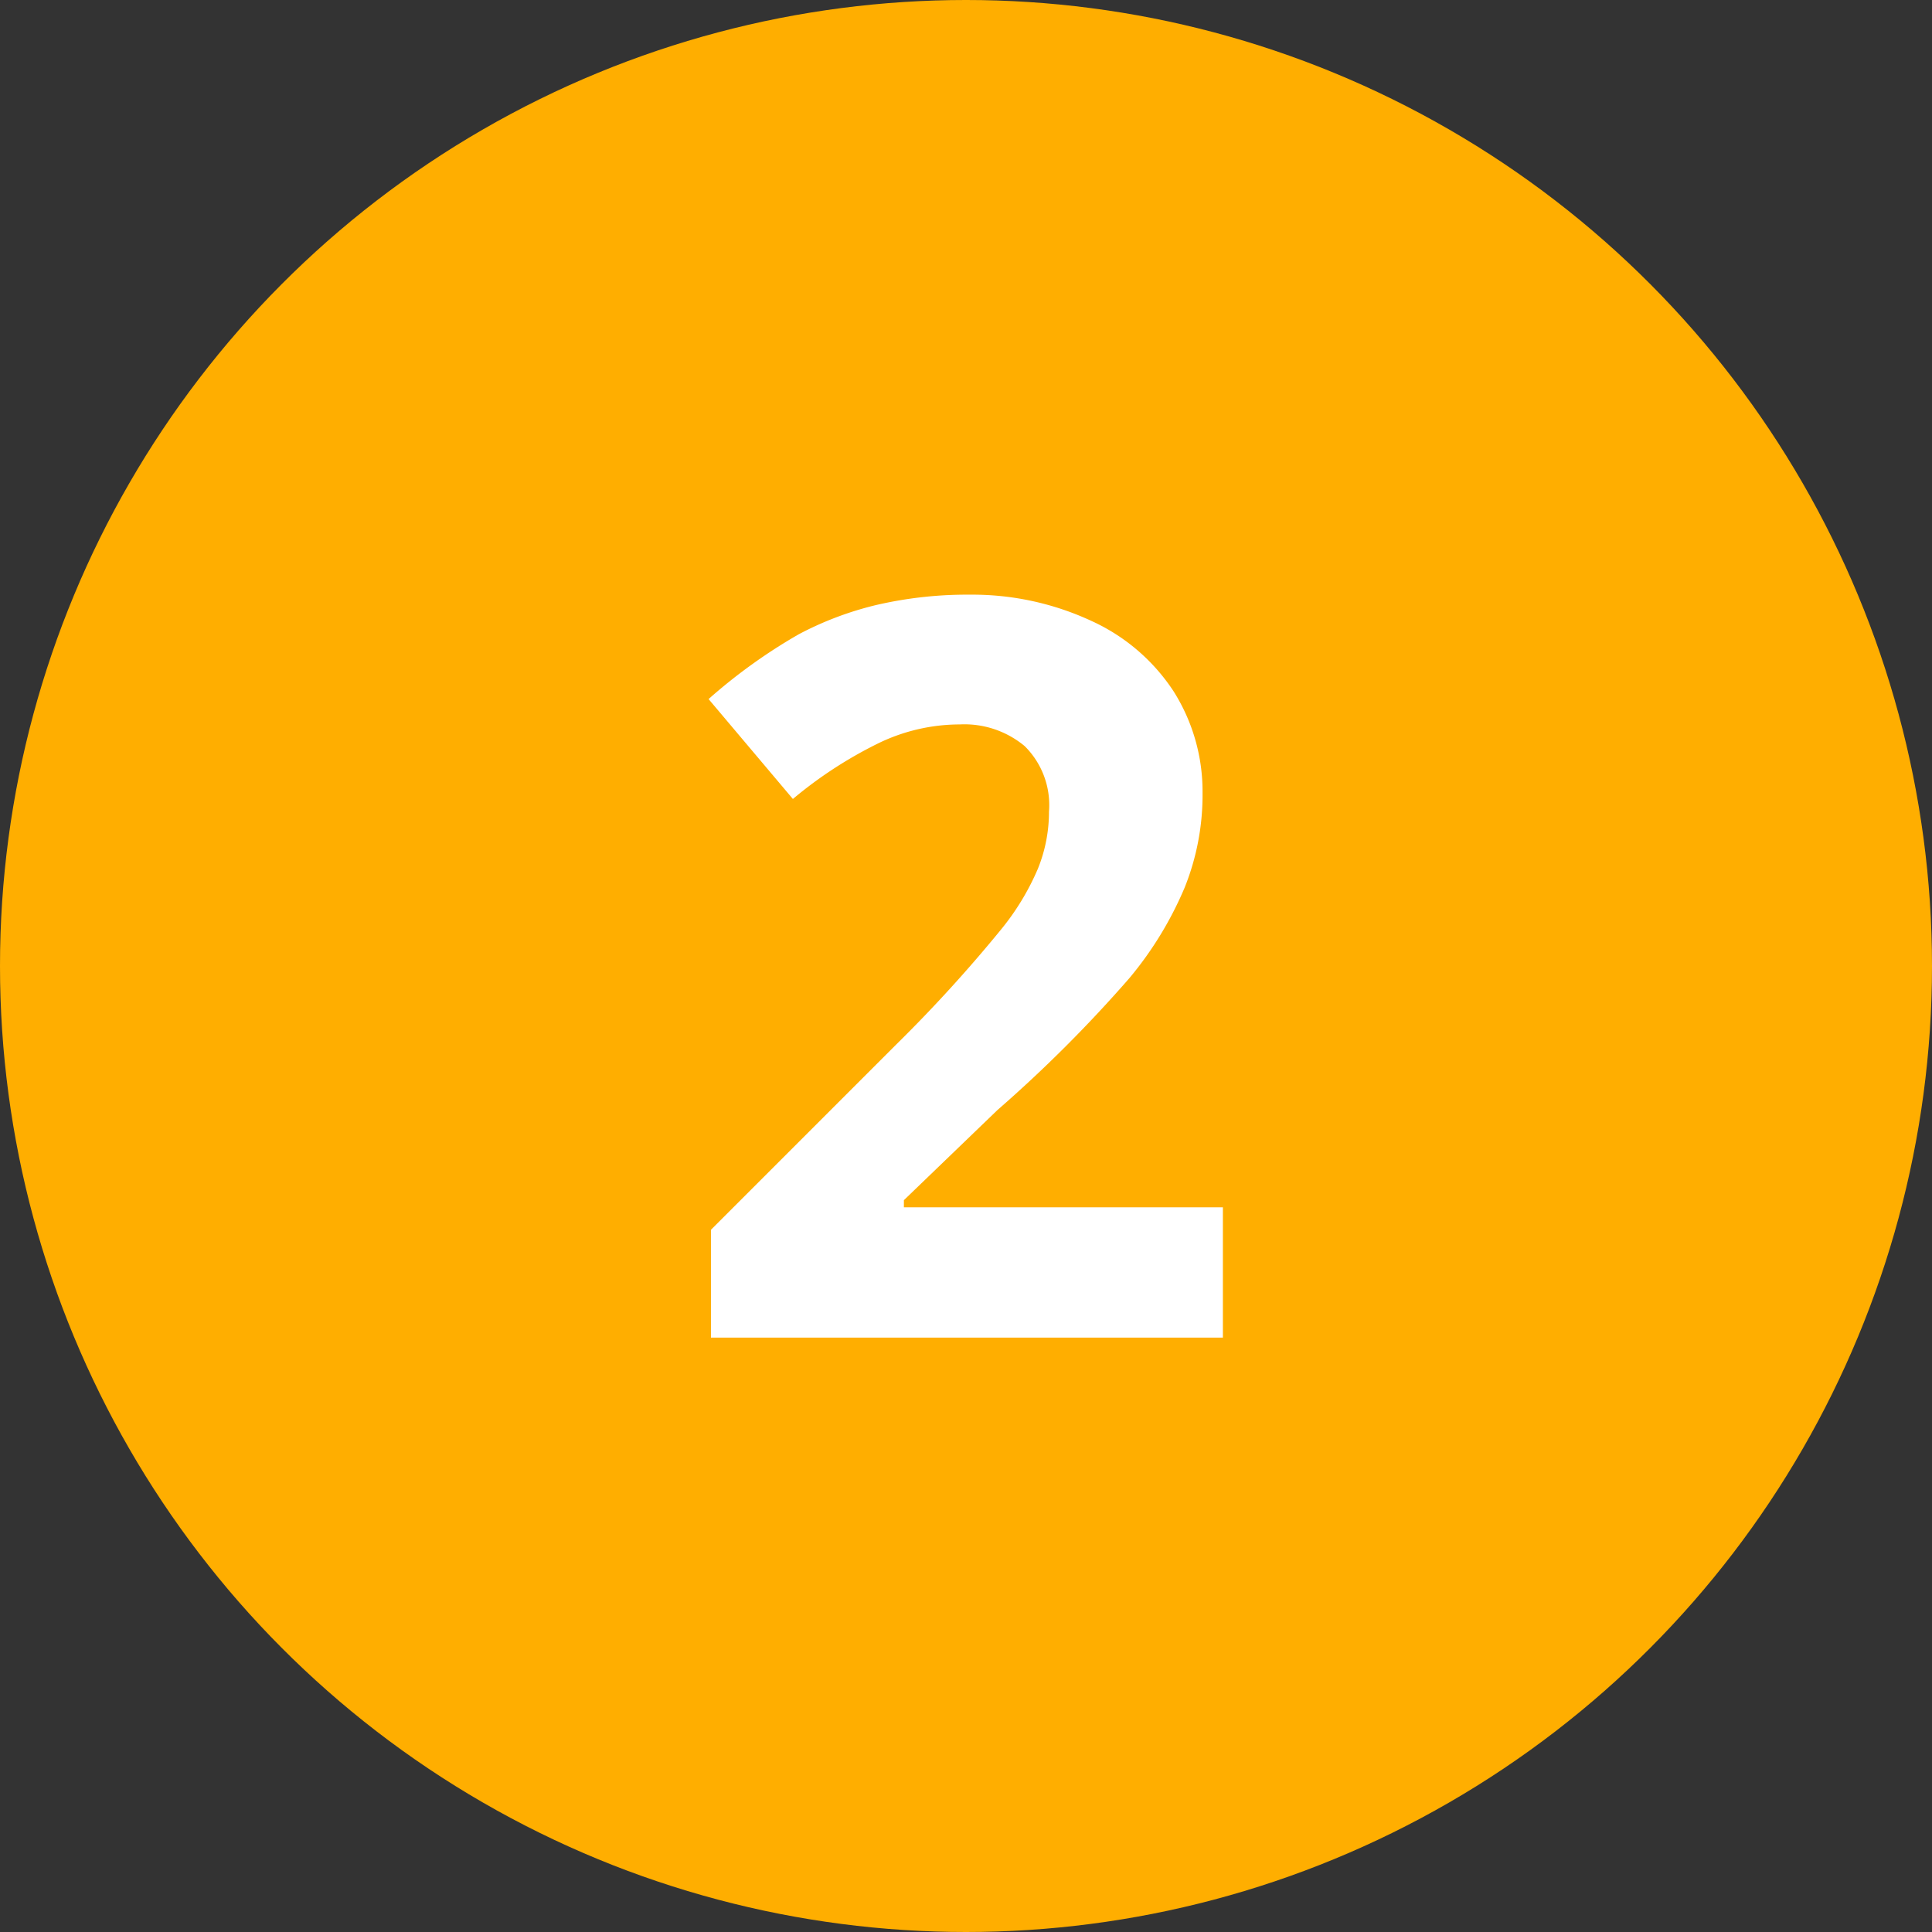 <svg id="Layer_1" data-name="Layer 1" xmlns="http://www.w3.org/2000/svg" viewBox="0 0 73.1 73.1"><rect x="0" y="0" width="73.1" height="73.1" fill="#333333" stroke="none"/><defs><style>.cls-1{fill:#ffae00;}.cls-2{fill:#fff;}</style></defs><g id="Layer_2" data-name="Layer 2"><g id="Layer_1-2" data-name="Layer 1-2"><circle class="cls-1" cx="36.55" cy="36.55" r="36.55"/><path class="cls-2" d="M46.27,50.61H26.9V46.53l7-7a54.3,54.3,0,0,0,4-4.39,9.53,9.53,0,0,0,1.37-2.27,5.73,5.73,0,0,0,.42-2.16,3.14,3.14,0,0,0-.92-2.48,3.56,3.56,0,0,0-2.46-.82,7.06,7.06,0,0,0-3.13.74A16,16,0,0,0,30,30.23l-3.19-3.78A20.6,20.6,0,0,1,30.22,24a12.44,12.44,0,0,1,2.94-1.11,15.23,15.23,0,0,1,3.56-.39,10.69,10.69,0,0,1,4.59,1,7.36,7.36,0,0,1,3.09,2.65A7.09,7.09,0,0,1,45.5,30a9.39,9.39,0,0,1-.68,3.59A13.56,13.56,0,0,1,42.74,37a51.3,51.3,0,0,1-5,5L34.2,45.41v.27H46.27Z"/></g></g></svg>